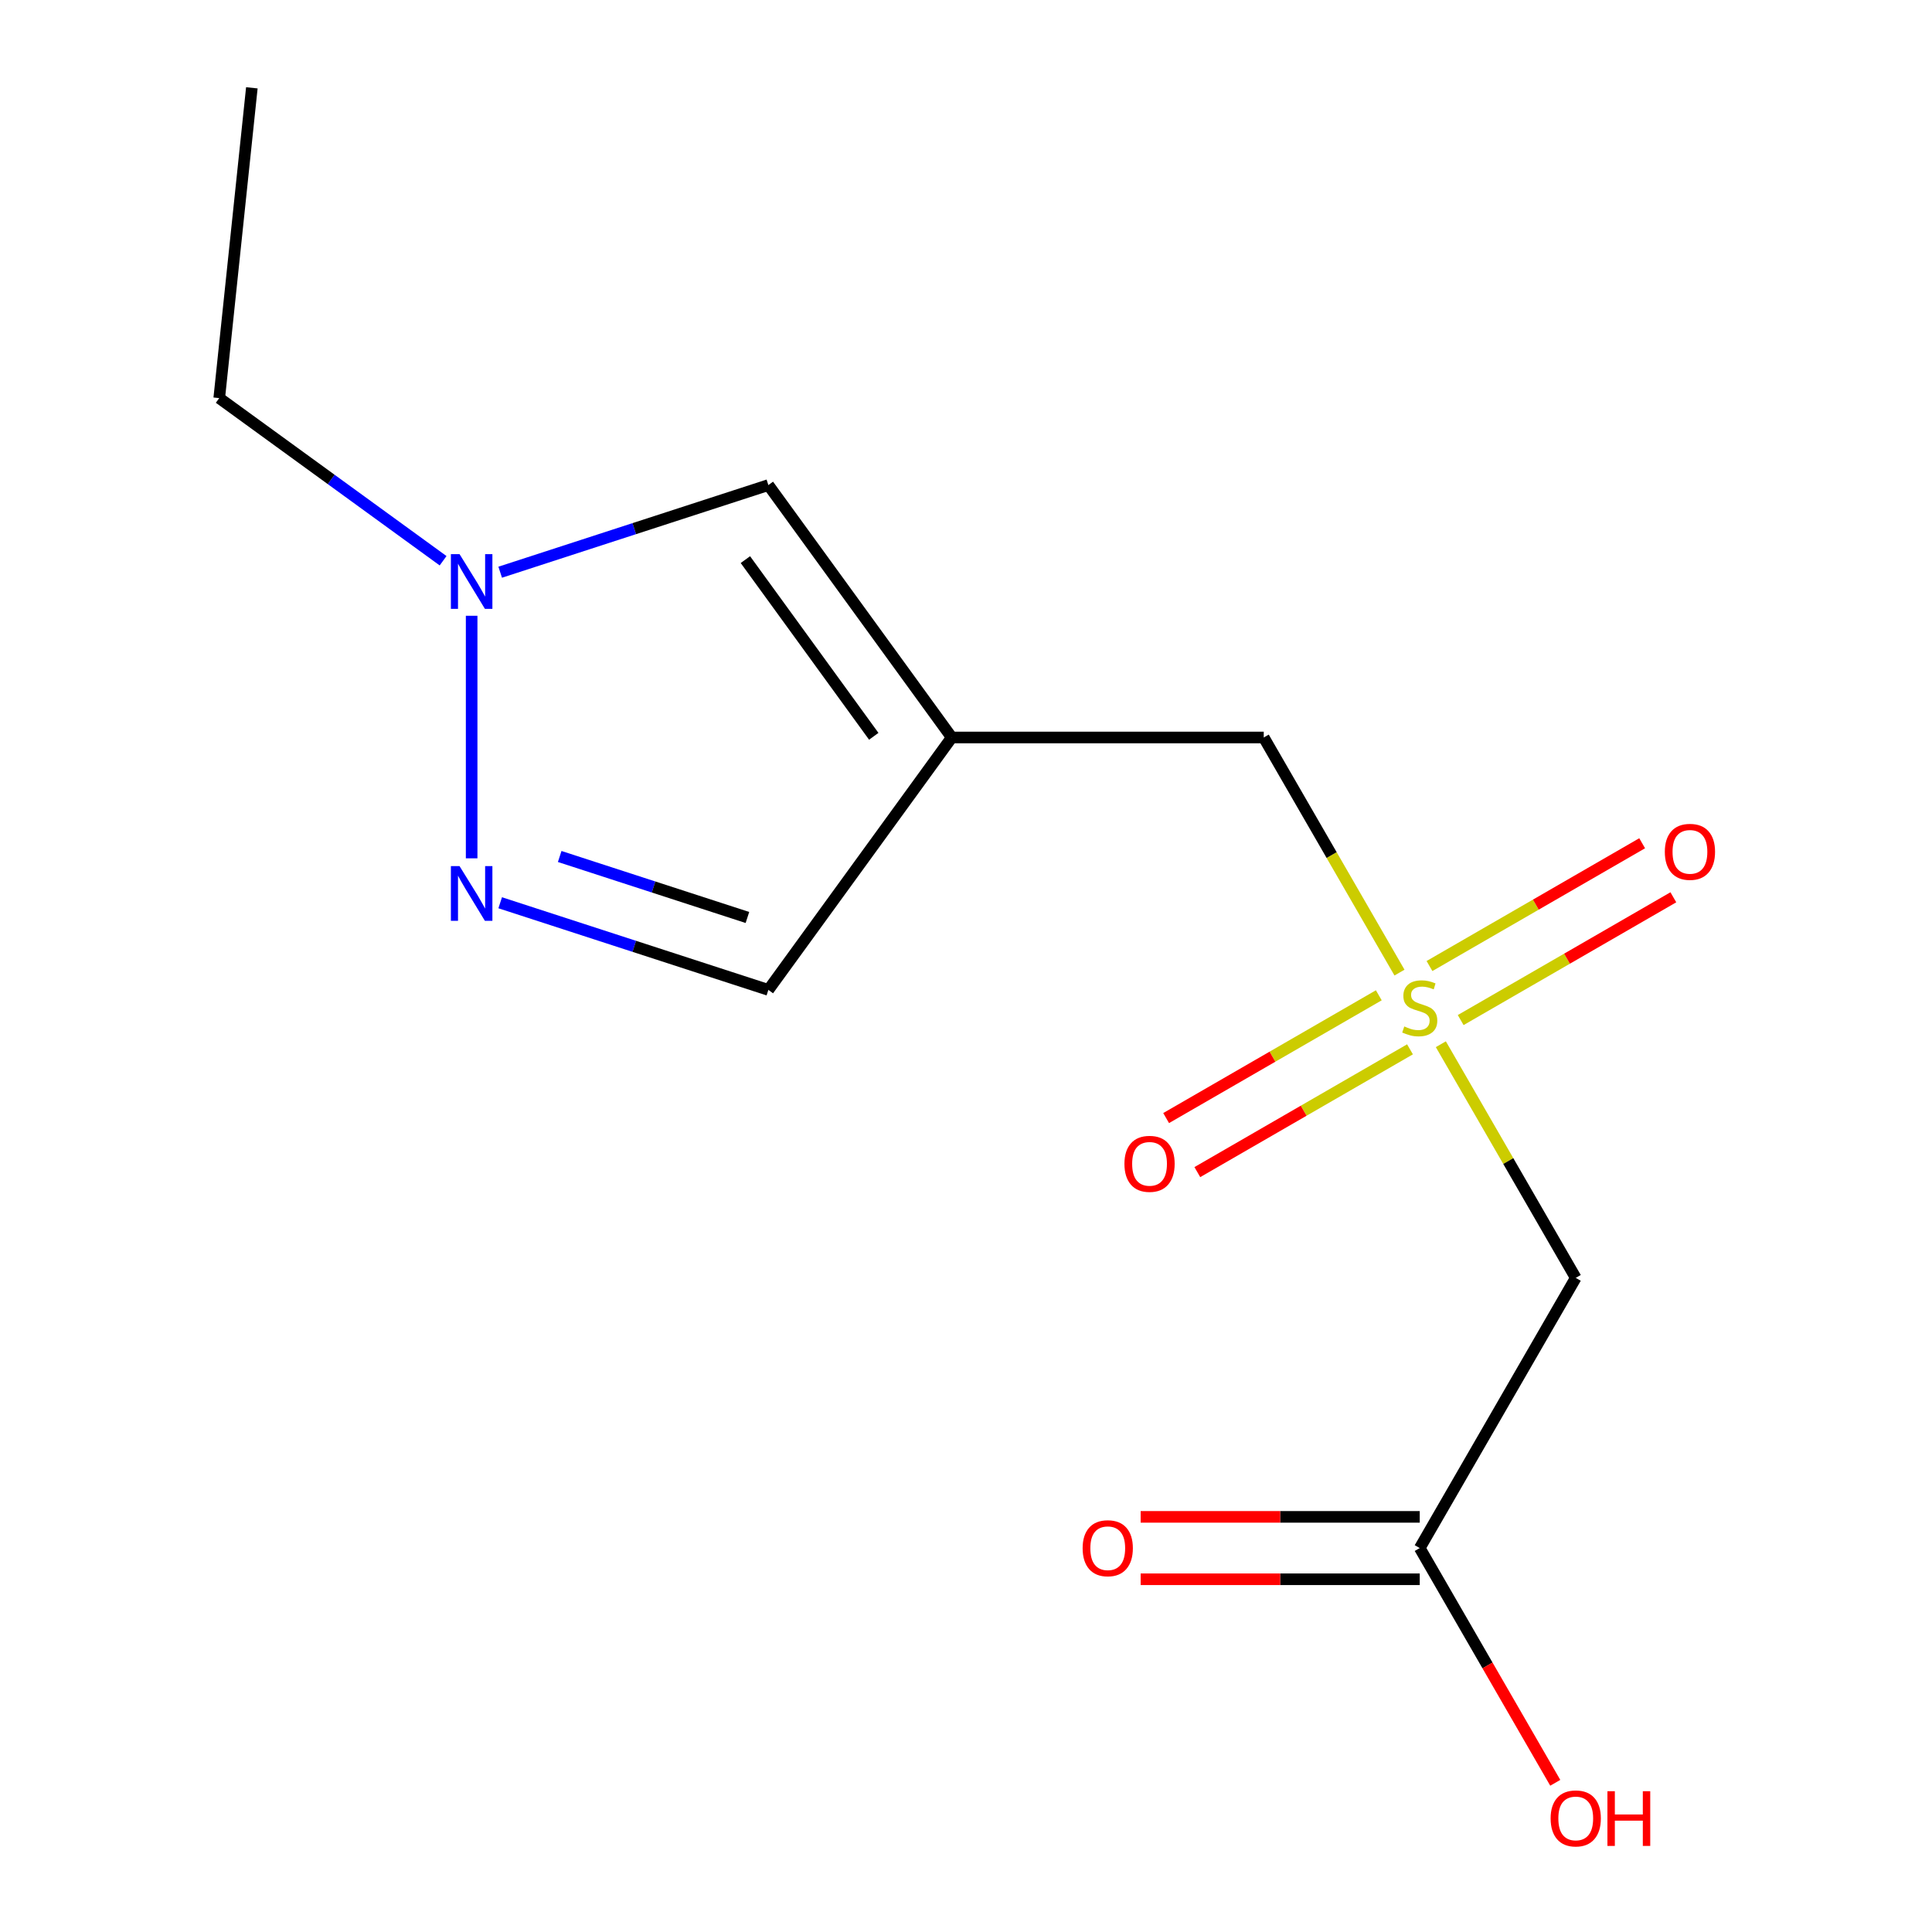 <?xml version='1.0' encoding='iso-8859-1'?>
<svg version='1.1' baseProfile='full'
              xmlns='http://www.w3.org/2000/svg'
                      xmlns:rdkit='http://www.rdkit.org/xml'
                      xmlns:xlink='http://www.w3.org/1999/xlink'
                  xml:space='preserve'
width='1000px' height='1000px' viewBox='0 0 1000 1000'>
<!-- END OF HEADER -->
<rect style='opacity:1.0;fill:#FFFFFF;stroke:none' width='1000' height='1000' x='0' y='0'> </rect>
<path class='bond-3' d='M 745.778,540.491 L 780.689,600.958' style='fill:none;fill-rule:evenodd;stroke:#CCCC00;stroke-width:6px;stroke-linecap:butt;stroke-linejoin:miter;stroke-opacity:1' />
<path class='bond-3' d='M 780.689,600.958 L 815.6,661.426' style='fill:none;fill-rule:evenodd;stroke:#000000;stroke-width:6px;stroke-linecap:butt;stroke-linejoin:miter;stroke-opacity:1' />
<path class='bond-6' d='M 724.374,503.416 L 689.243,442.569' style='fill:none;fill-rule:evenodd;stroke:#CCCC00;stroke-width:6px;stroke-linecap:butt;stroke-linejoin:miter;stroke-opacity:1' />
<path class='bond-6' d='M 689.243,442.569 L 654.113,381.721' style='fill:none;fill-rule:evenodd;stroke:#000000;stroke-width:6px;stroke-linecap:butt;stroke-linejoin:miter;stroke-opacity:1' />
<path class='bond-8' d='M 756.048,527.985 L 811.086,496.209' style='fill:none;fill-rule:evenodd;stroke:#CCCC00;stroke-width:6px;stroke-linecap:butt;stroke-linejoin:miter;stroke-opacity:1' />
<path class='bond-8' d='M 811.086,496.209 L 866.125,464.433' style='fill:none;fill-rule:evenodd;stroke:#FF0000;stroke-width:6px;stroke-linecap:butt;stroke-linejoin:miter;stroke-opacity:1' />
<path class='bond-8' d='M 739.899,500.015 L 794.938,468.239' style='fill:none;fill-rule:evenodd;stroke:#CCCC00;stroke-width:6px;stroke-linecap:butt;stroke-linejoin:miter;stroke-opacity:1' />
<path class='bond-8' d='M 794.938,468.239 L 849.976,436.462' style='fill:none;fill-rule:evenodd;stroke:#FF0000;stroke-width:6px;stroke-linecap:butt;stroke-linejoin:miter;stroke-opacity:1' />
<path class='bond-9' d='M 713.665,515.161 L 658.627,546.938' style='fill:none;fill-rule:evenodd;stroke:#CCCC00;stroke-width:6px;stroke-linecap:butt;stroke-linejoin:miter;stroke-opacity:1' />
<path class='bond-9' d='M 658.627,546.938 L 603.588,578.714' style='fill:none;fill-rule:evenodd;stroke:#FF0000;stroke-width:6px;stroke-linecap:butt;stroke-linejoin:miter;stroke-opacity:1' />
<path class='bond-9' d='M 729.814,543.132 L 674.775,574.908' style='fill:none;fill-rule:evenodd;stroke:#CCCC00;stroke-width:6px;stroke-linecap:butt;stroke-linejoin:miter;stroke-opacity:1' />
<path class='bond-9' d='M 674.775,574.908 L 619.737,606.685' style='fill:none;fill-rule:evenodd;stroke:#FF0000;stroke-width:6px;stroke-linecap:butt;stroke-linejoin:miter;stroke-opacity:1' />
<path class='bond-0' d='M 492.625,381.721 L 654.113,381.721' style='fill:none;fill-rule:evenodd;stroke:#000000;stroke-width:6px;stroke-linecap:butt;stroke-linejoin:miter;stroke-opacity:1' />
<path class='bond-4' d='M 492.625,381.721 L 397.705,251.075' style='fill:none;fill-rule:evenodd;stroke:#000000;stroke-width:6px;stroke-linecap:butt;stroke-linejoin:miter;stroke-opacity:1' />
<path class='bond-4' d='M 452.258,381.108 L 385.814,289.656' style='fill:none;fill-rule:evenodd;stroke:#000000;stroke-width:6px;stroke-linecap:butt;stroke-linejoin:miter;stroke-opacity:1' />
<path class='bond-5' d='M 492.625,381.721 L 397.705,512.367' style='fill:none;fill-rule:evenodd;stroke:#000000;stroke-width:6px;stroke-linecap:butt;stroke-linejoin:miter;stroke-opacity:1' />
<path class='bond-1' d='M 258.899,467.266 L 328.302,489.817' style='fill:none;fill-rule:evenodd;stroke:#0000FF;stroke-width:6px;stroke-linecap:butt;stroke-linejoin:miter;stroke-opacity:1' />
<path class='bond-1' d='M 328.302,489.817 L 397.705,512.367' style='fill:none;fill-rule:evenodd;stroke:#000000;stroke-width:6px;stroke-linecap:butt;stroke-linejoin:miter;stroke-opacity:1' />
<path class='bond-1' d='M 289.7,443.315 L 338.283,459.1' style='fill:none;fill-rule:evenodd;stroke:#0000FF;stroke-width:6px;stroke-linecap:butt;stroke-linejoin:miter;stroke-opacity:1' />
<path class='bond-1' d='M 338.283,459.1 L 386.865,474.885' style='fill:none;fill-rule:evenodd;stroke:#000000;stroke-width:6px;stroke-linecap:butt;stroke-linejoin:miter;stroke-opacity:1' />
<path class='bond-14' d='M 244.122,444.268 L 244.122,318.72' style='fill:none;fill-rule:evenodd;stroke:#0000FF;stroke-width:6px;stroke-linecap:butt;stroke-linejoin:miter;stroke-opacity:1' />
<path class='bond-2' d='M 258.899,296.176 L 328.302,273.625' style='fill:none;fill-rule:evenodd;stroke:#0000FF;stroke-width:6px;stroke-linecap:butt;stroke-linejoin:miter;stroke-opacity:1' />
<path class='bond-2' d='M 328.302,273.625 L 397.705,251.075' style='fill:none;fill-rule:evenodd;stroke:#000000;stroke-width:6px;stroke-linecap:butt;stroke-linejoin:miter;stroke-opacity:1' />
<path class='bond-12' d='M 229.344,290.241 L 171.41,248.149' style='fill:none;fill-rule:evenodd;stroke:#0000FF;stroke-width:6px;stroke-linecap:butt;stroke-linejoin:miter;stroke-opacity:1' />
<path class='bond-12' d='M 171.41,248.149 L 113.476,206.057' style='fill:none;fill-rule:evenodd;stroke:#000000;stroke-width:6px;stroke-linecap:butt;stroke-linejoin:miter;stroke-opacity:1' />
<path class='bond-7' d='M 815.6,661.426 L 734.857,801.278' style='fill:none;fill-rule:evenodd;stroke:#000000;stroke-width:6px;stroke-linecap:butt;stroke-linejoin:miter;stroke-opacity:1' />
<path class='bond-10' d='M 734.857,785.129 L 662.631,785.129' style='fill:none;fill-rule:evenodd;stroke:#000000;stroke-width:6px;stroke-linecap:butt;stroke-linejoin:miter;stroke-opacity:1' />
<path class='bond-10' d='M 662.631,785.129 L 590.406,785.129' style='fill:none;fill-rule:evenodd;stroke:#FF0000;stroke-width:6px;stroke-linecap:butt;stroke-linejoin:miter;stroke-opacity:1' />
<path class='bond-10' d='M 734.857,817.427 L 662.631,817.427' style='fill:none;fill-rule:evenodd;stroke:#000000;stroke-width:6px;stroke-linecap:butt;stroke-linejoin:miter;stroke-opacity:1' />
<path class='bond-10' d='M 662.631,817.427 L 590.406,817.427' style='fill:none;fill-rule:evenodd;stroke:#FF0000;stroke-width:6px;stroke-linecap:butt;stroke-linejoin:miter;stroke-opacity:1' />
<path class='bond-11' d='M 734.857,801.278 L 769.929,862.025' style='fill:none;fill-rule:evenodd;stroke:#000000;stroke-width:6px;stroke-linecap:butt;stroke-linejoin:miter;stroke-opacity:1' />
<path class='bond-11' d='M 769.929,862.025 L 805.002,922.773' style='fill:none;fill-rule:evenodd;stroke:#FF0000;stroke-width:6px;stroke-linecap:butt;stroke-linejoin:miter;stroke-opacity:1' />
<path class='bond-13' d='M 113.476,206.057 L 130.356,45.455' style='fill:none;fill-rule:evenodd;stroke:#000000;stroke-width:6px;stroke-linecap:butt;stroke-linejoin:miter;stroke-opacity:1' />
<path  class='atom-0' d='M 726.857 531.293
Q 727.177 531.413, 728.497 531.973
Q 729.817 532.533, 731.257 532.893
Q 732.737 533.213, 734.177 533.213
Q 736.857 533.213, 738.417 531.933
Q 739.977 530.613, 739.977 528.333
Q 739.977 526.773, 739.177 525.813
Q 738.417 524.853, 737.217 524.333
Q 736.017 523.813, 734.017 523.213
Q 731.497 522.453, 729.977 521.733
Q 728.497 521.013, 727.417 519.493
Q 726.377 517.973, 726.377 515.413
Q 726.377 511.853, 728.777 509.653
Q 731.217 507.453, 736.017 507.453
Q 739.297 507.453, 743.017 509.013
L 742.097 512.093
Q 738.697 510.693, 736.137 510.693
Q 733.377 510.693, 731.857 511.853
Q 730.337 512.973, 730.377 514.933
Q 730.377 516.453, 731.137 517.373
Q 731.937 518.293, 733.057 518.813
Q 734.217 519.333, 736.137 519.933
Q 738.697 520.733, 740.217 521.533
Q 741.737 522.333, 742.817 523.973
Q 743.937 525.573, 743.937 528.333
Q 743.937 532.253, 741.297 534.373
Q 738.697 536.453, 734.337 536.453
Q 731.817 536.453, 729.897 535.893
Q 728.017 535.373, 725.777 534.453
L 726.857 531.293
' fill='#CCCC00'/>
<path  class='atom-2' d='M 237.862 448.305
L 247.142 463.305
Q 248.062 464.785, 249.542 467.465
Q 251.022 470.145, 251.102 470.305
L 251.102 448.305
L 254.862 448.305
L 254.862 476.625
L 250.982 476.625
L 241.022 460.225
Q 239.862 458.305, 238.622 456.105
Q 237.422 453.905, 237.062 453.225
L 237.062 476.625
L 233.382 476.625
L 233.382 448.305
L 237.862 448.305
' fill='#0000FF'/>
<path  class='atom-3' d='M 237.862 286.817
L 247.142 301.817
Q 248.062 303.297, 249.542 305.977
Q 251.022 308.657, 251.102 308.817
L 251.102 286.817
L 254.862 286.817
L 254.862 315.137
L 250.982 315.137
L 241.022 298.737
Q 239.862 296.817, 238.622 294.617
Q 237.422 292.417, 237.062 291.737
L 237.062 315.137
L 233.382 315.137
L 233.382 286.817
L 237.862 286.817
' fill='#0000FF'/>
<path  class='atom-9' d='M 861.709 440.91
Q 861.709 434.11, 865.069 430.31
Q 868.429 426.51, 874.709 426.51
Q 880.989 426.51, 884.349 430.31
Q 887.709 434.11, 887.709 440.91
Q 887.709 447.79, 884.309 451.71
Q 880.909 455.59, 874.709 455.59
Q 868.469 455.59, 865.069 451.71
Q 861.709 447.83, 861.709 440.91
M 874.709 452.39
Q 879.029 452.39, 881.349 449.51
Q 883.709 446.59, 883.709 440.91
Q 883.709 435.35, 881.349 432.55
Q 879.029 429.71, 874.709 429.71
Q 870.389 429.71, 868.029 432.51
Q 865.709 435.31, 865.709 440.91
Q 865.709 446.63, 868.029 449.51
Q 870.389 452.39, 874.709 452.39
' fill='#FF0000'/>
<path  class='atom-10' d='M 582.004 602.397
Q 582.004 595.597, 585.364 591.797
Q 588.724 587.997, 595.004 587.997
Q 601.284 587.997, 604.644 591.797
Q 608.004 595.597, 608.004 602.397
Q 608.004 609.277, 604.604 613.197
Q 601.204 617.077, 595.004 617.077
Q 588.764 617.077, 585.364 613.197
Q 582.004 609.317, 582.004 602.397
M 595.004 613.877
Q 599.324 613.877, 601.644 610.997
Q 604.004 608.077, 604.004 602.397
Q 604.004 596.837, 601.644 594.037
Q 599.324 591.197, 595.004 591.197
Q 590.684 591.197, 588.324 593.997
Q 586.004 596.797, 586.004 602.397
Q 586.004 608.117, 588.324 610.997
Q 590.684 613.877, 595.004 613.877
' fill='#FF0000'/>
<path  class='atom-11' d='M 560.369 801.358
Q 560.369 794.558, 563.729 790.758
Q 567.089 786.958, 573.369 786.958
Q 579.649 786.958, 583.009 790.758
Q 586.369 794.558, 586.369 801.358
Q 586.369 808.238, 582.969 812.158
Q 579.569 816.038, 573.369 816.038
Q 567.129 816.038, 563.729 812.158
Q 560.369 808.278, 560.369 801.358
M 573.369 812.838
Q 577.689 812.838, 580.009 809.958
Q 582.369 807.038, 582.369 801.358
Q 582.369 795.798, 580.009 792.998
Q 577.689 790.158, 573.369 790.158
Q 569.049 790.158, 566.689 792.958
Q 564.369 795.758, 564.369 801.358
Q 564.369 807.078, 566.689 809.958
Q 569.049 812.838, 573.369 812.838
' fill='#FF0000'/>
<path  class='atom-12' d='M 802.6 941.21
Q 802.6 934.41, 805.96 930.61
Q 809.32 926.81, 815.6 926.81
Q 821.88 926.81, 825.24 930.61
Q 828.6 934.41, 828.6 941.21
Q 828.6 948.09, 825.2 952.01
Q 821.8 955.89, 815.6 955.89
Q 809.36 955.89, 805.96 952.01
Q 802.6 948.13, 802.6 941.21
M 815.6 952.69
Q 819.92 952.69, 822.24 949.81
Q 824.6 946.89, 824.6 941.21
Q 824.6 935.65, 822.24 932.85
Q 819.92 930.01, 815.6 930.01
Q 811.28 930.01, 808.92 932.81
Q 806.6 935.61, 806.6 941.21
Q 806.6 946.93, 808.92 949.81
Q 811.28 952.69, 815.6 952.69
' fill='#FF0000'/>
<path  class='atom-12' d='M 832 927.13
L 835.84 927.13
L 835.84 939.17
L 850.32 939.17
L 850.32 927.13
L 854.16 927.13
L 854.16 955.45
L 850.32 955.45
L 850.32 942.37
L 835.84 942.37
L 835.84 955.45
L 832 955.45
L 832 927.13
' fill='#FF0000'/>
</svg>
